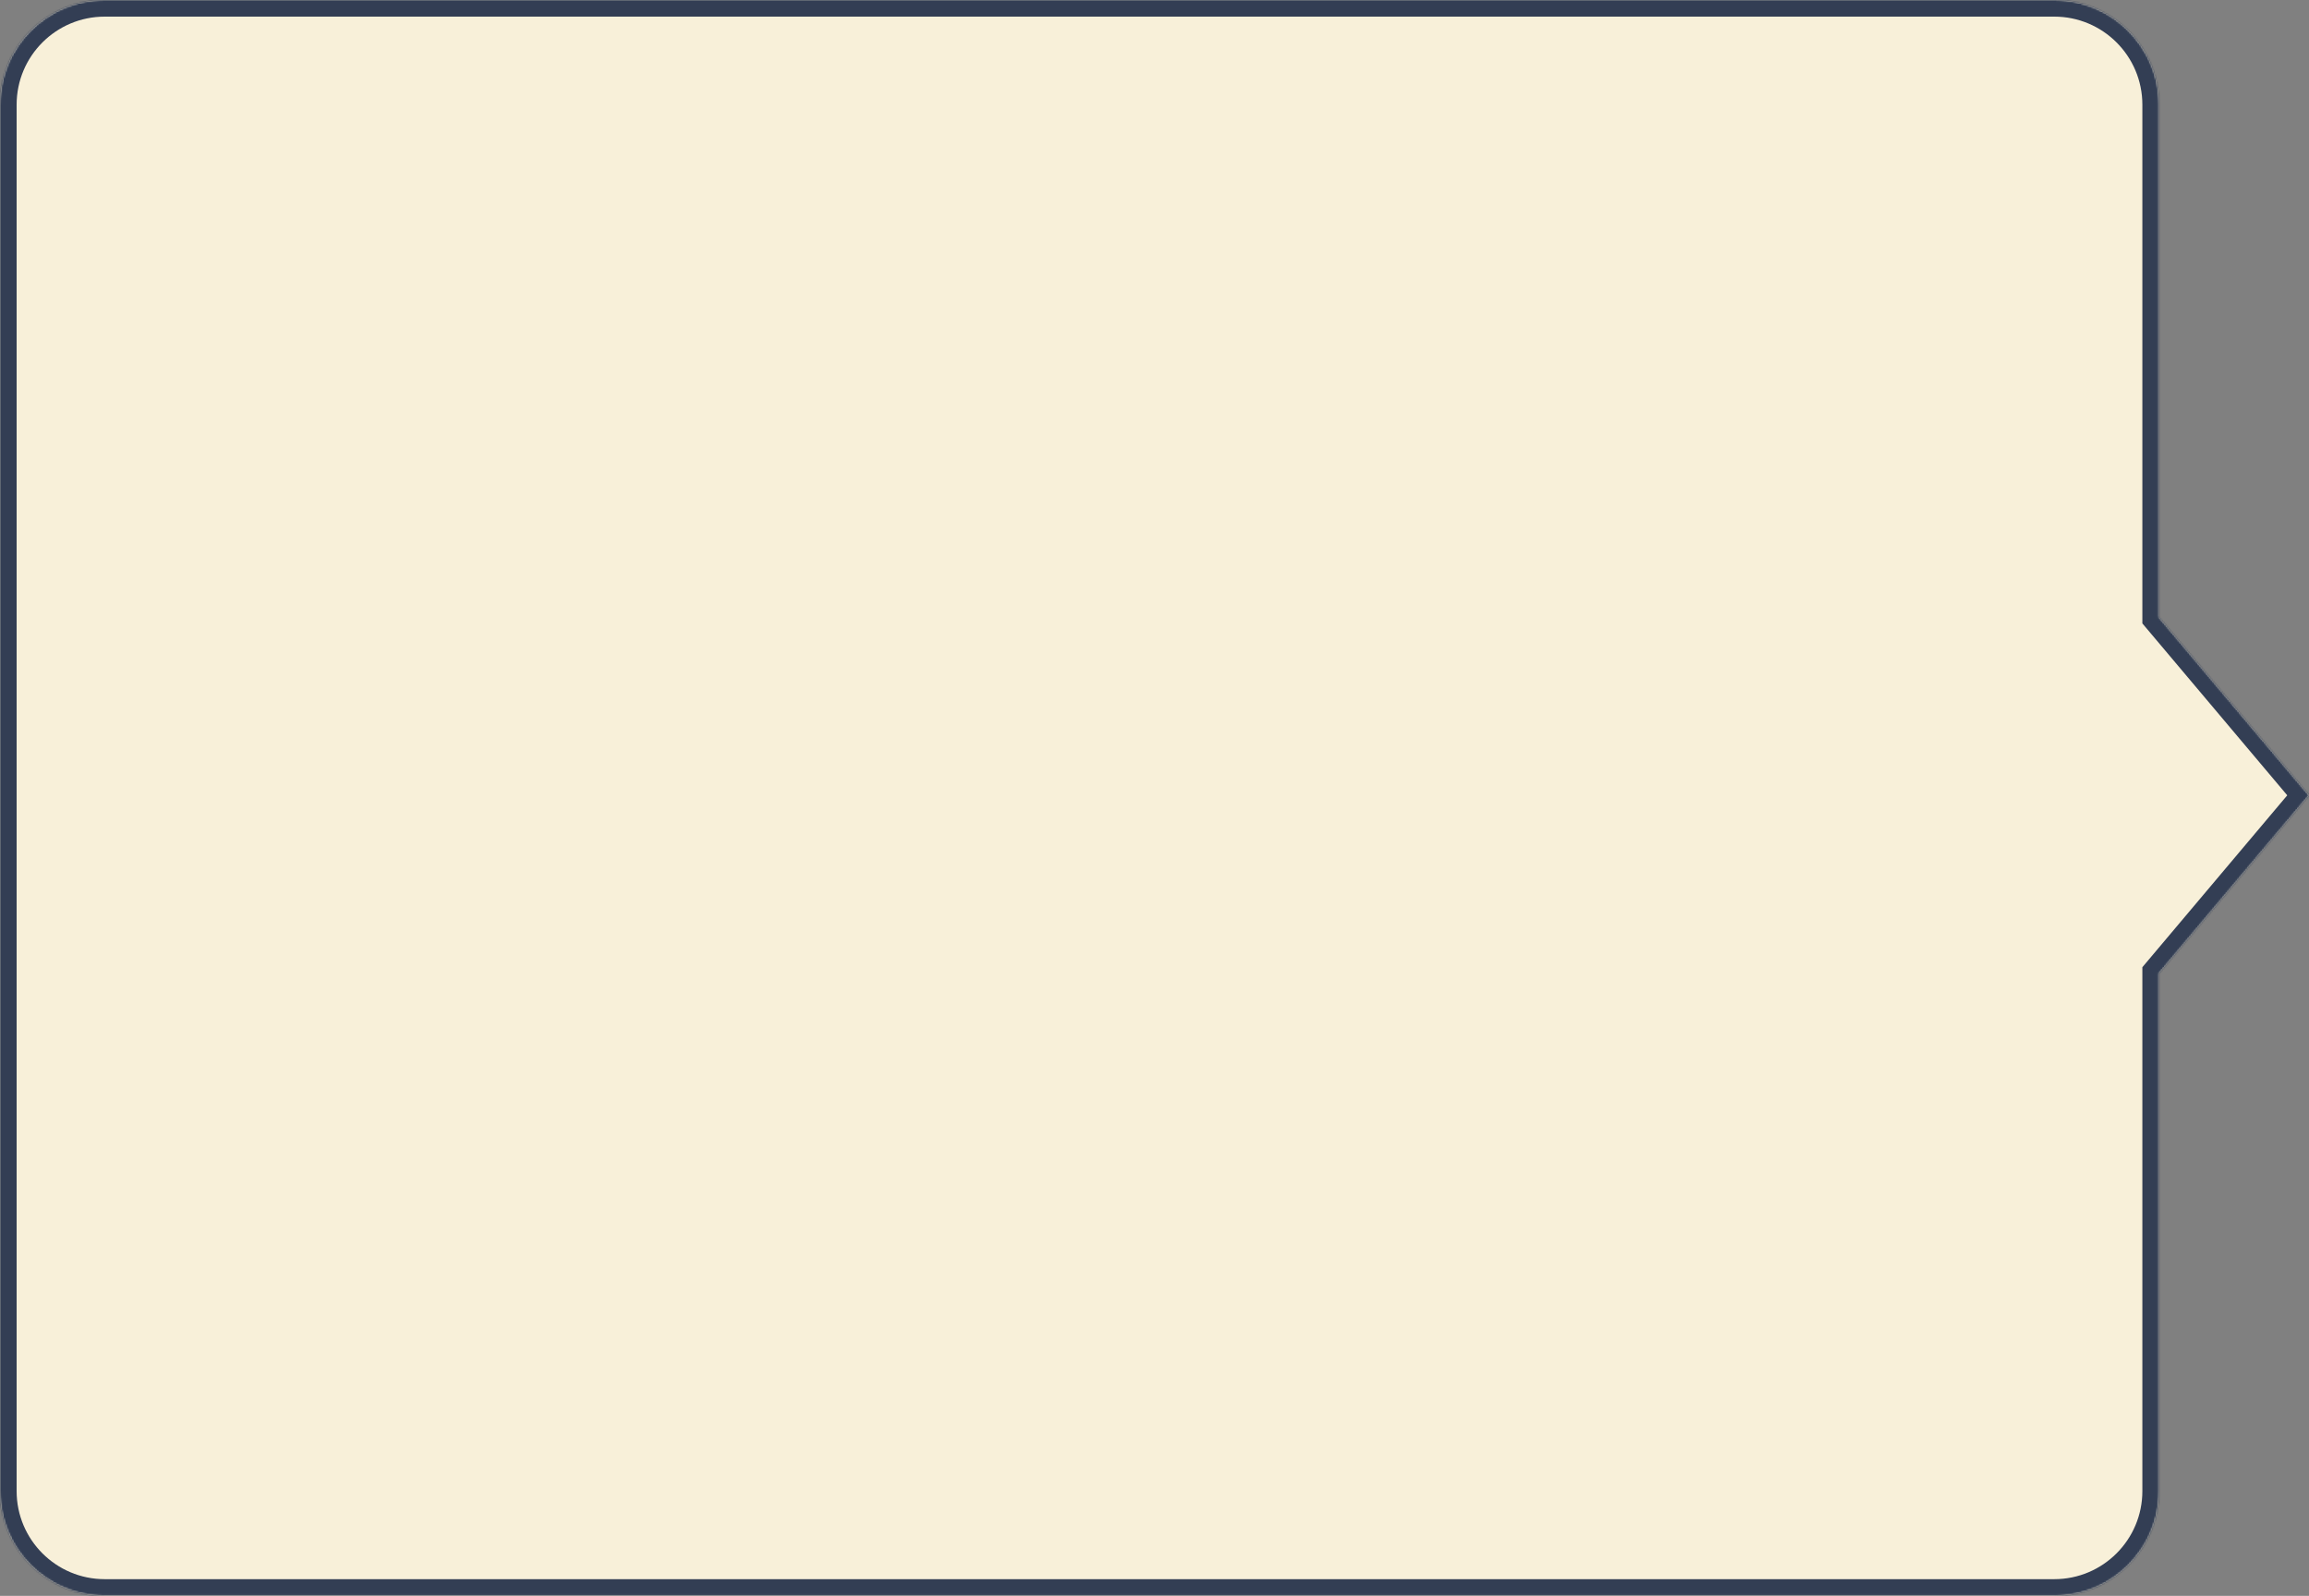 <?xml version="1.0" encoding="UTF-8"?> <svg xmlns="http://www.w3.org/2000/svg" width="1389" height="960" viewBox="0 0 1389 960" fill="none"><rect x="0" y="0" width="1389" height="960" fill="#808080" stroke="none"/><mask id="path-1-inside-1_1273_62" fill="white"><path fill-rule="evenodd" clip-rule="evenodd" d="M63 0C28.206 0 0 28.206 0 63V896.953C0 931.747 28.206 959.953 63 959.953H1235.76C1270.55 959.953 1298.76 931.747 1298.76 896.953V585.478L1389 478.42L1298.76 371.361V63C1298.76 28.206 1270.55 0 1235.76 0H63Z"></path></mask><path fill-rule="evenodd" clip-rule="evenodd" d="M63 0C28.206 0 0 28.206 0 63V896.953C0 931.747 28.206 959.953 63 959.953H1235.76C1270.55 959.953 1298.76 931.747 1298.76 896.953V585.478L1389 478.42L1298.76 371.361V63C1298.76 28.206 1270.55 0 1235.76 0H63Z" fill="#F8F0D9"></path><path d="M1298.76 585.478L1291.11 579.033L1288.76 581.826V585.478H1298.76ZM1389 478.42L1396.65 484.865L1402.08 478.42L1396.65 471.975L1389 478.42ZM1298.76 371.361H1288.76V375.014L1291.11 377.806L1298.76 371.361ZM10 63C10 33.729 33.729 10 63 10V-10C22.683 -10 -10 22.683 -10 63H10ZM10 896.953V63H-10V896.953H10ZM63 949.953C33.729 949.953 10 926.225 10 896.953H-10C-10 937.27 22.683 969.953 63 969.953V949.953ZM1235.76 949.953H63V969.953H1235.76V949.953ZM1288.76 896.953C1288.76 926.225 1265.03 949.953 1235.76 949.953V969.953C1276.08 969.953 1308.76 937.27 1308.76 896.953H1288.76ZM1288.76 585.478V896.953H1308.76V585.478H1288.76ZM1381.35 471.975L1291.11 579.033L1306.41 591.923L1396.65 484.865L1381.35 471.975ZM1291.11 377.806L1381.35 484.865L1396.65 471.975L1306.41 364.916L1291.11 377.806ZM1288.76 63V371.361H1308.76V63H1288.76ZM1235.76 10C1265.03 10 1288.76 33.729 1288.76 63H1308.76C1308.76 22.683 1276.08 -10 1235.76 -10V10ZM63 10H1235.76V-10H63V10Z" fill="#333E54" mask="url(#path-1-inside-1_1273_62)"></path></svg> 